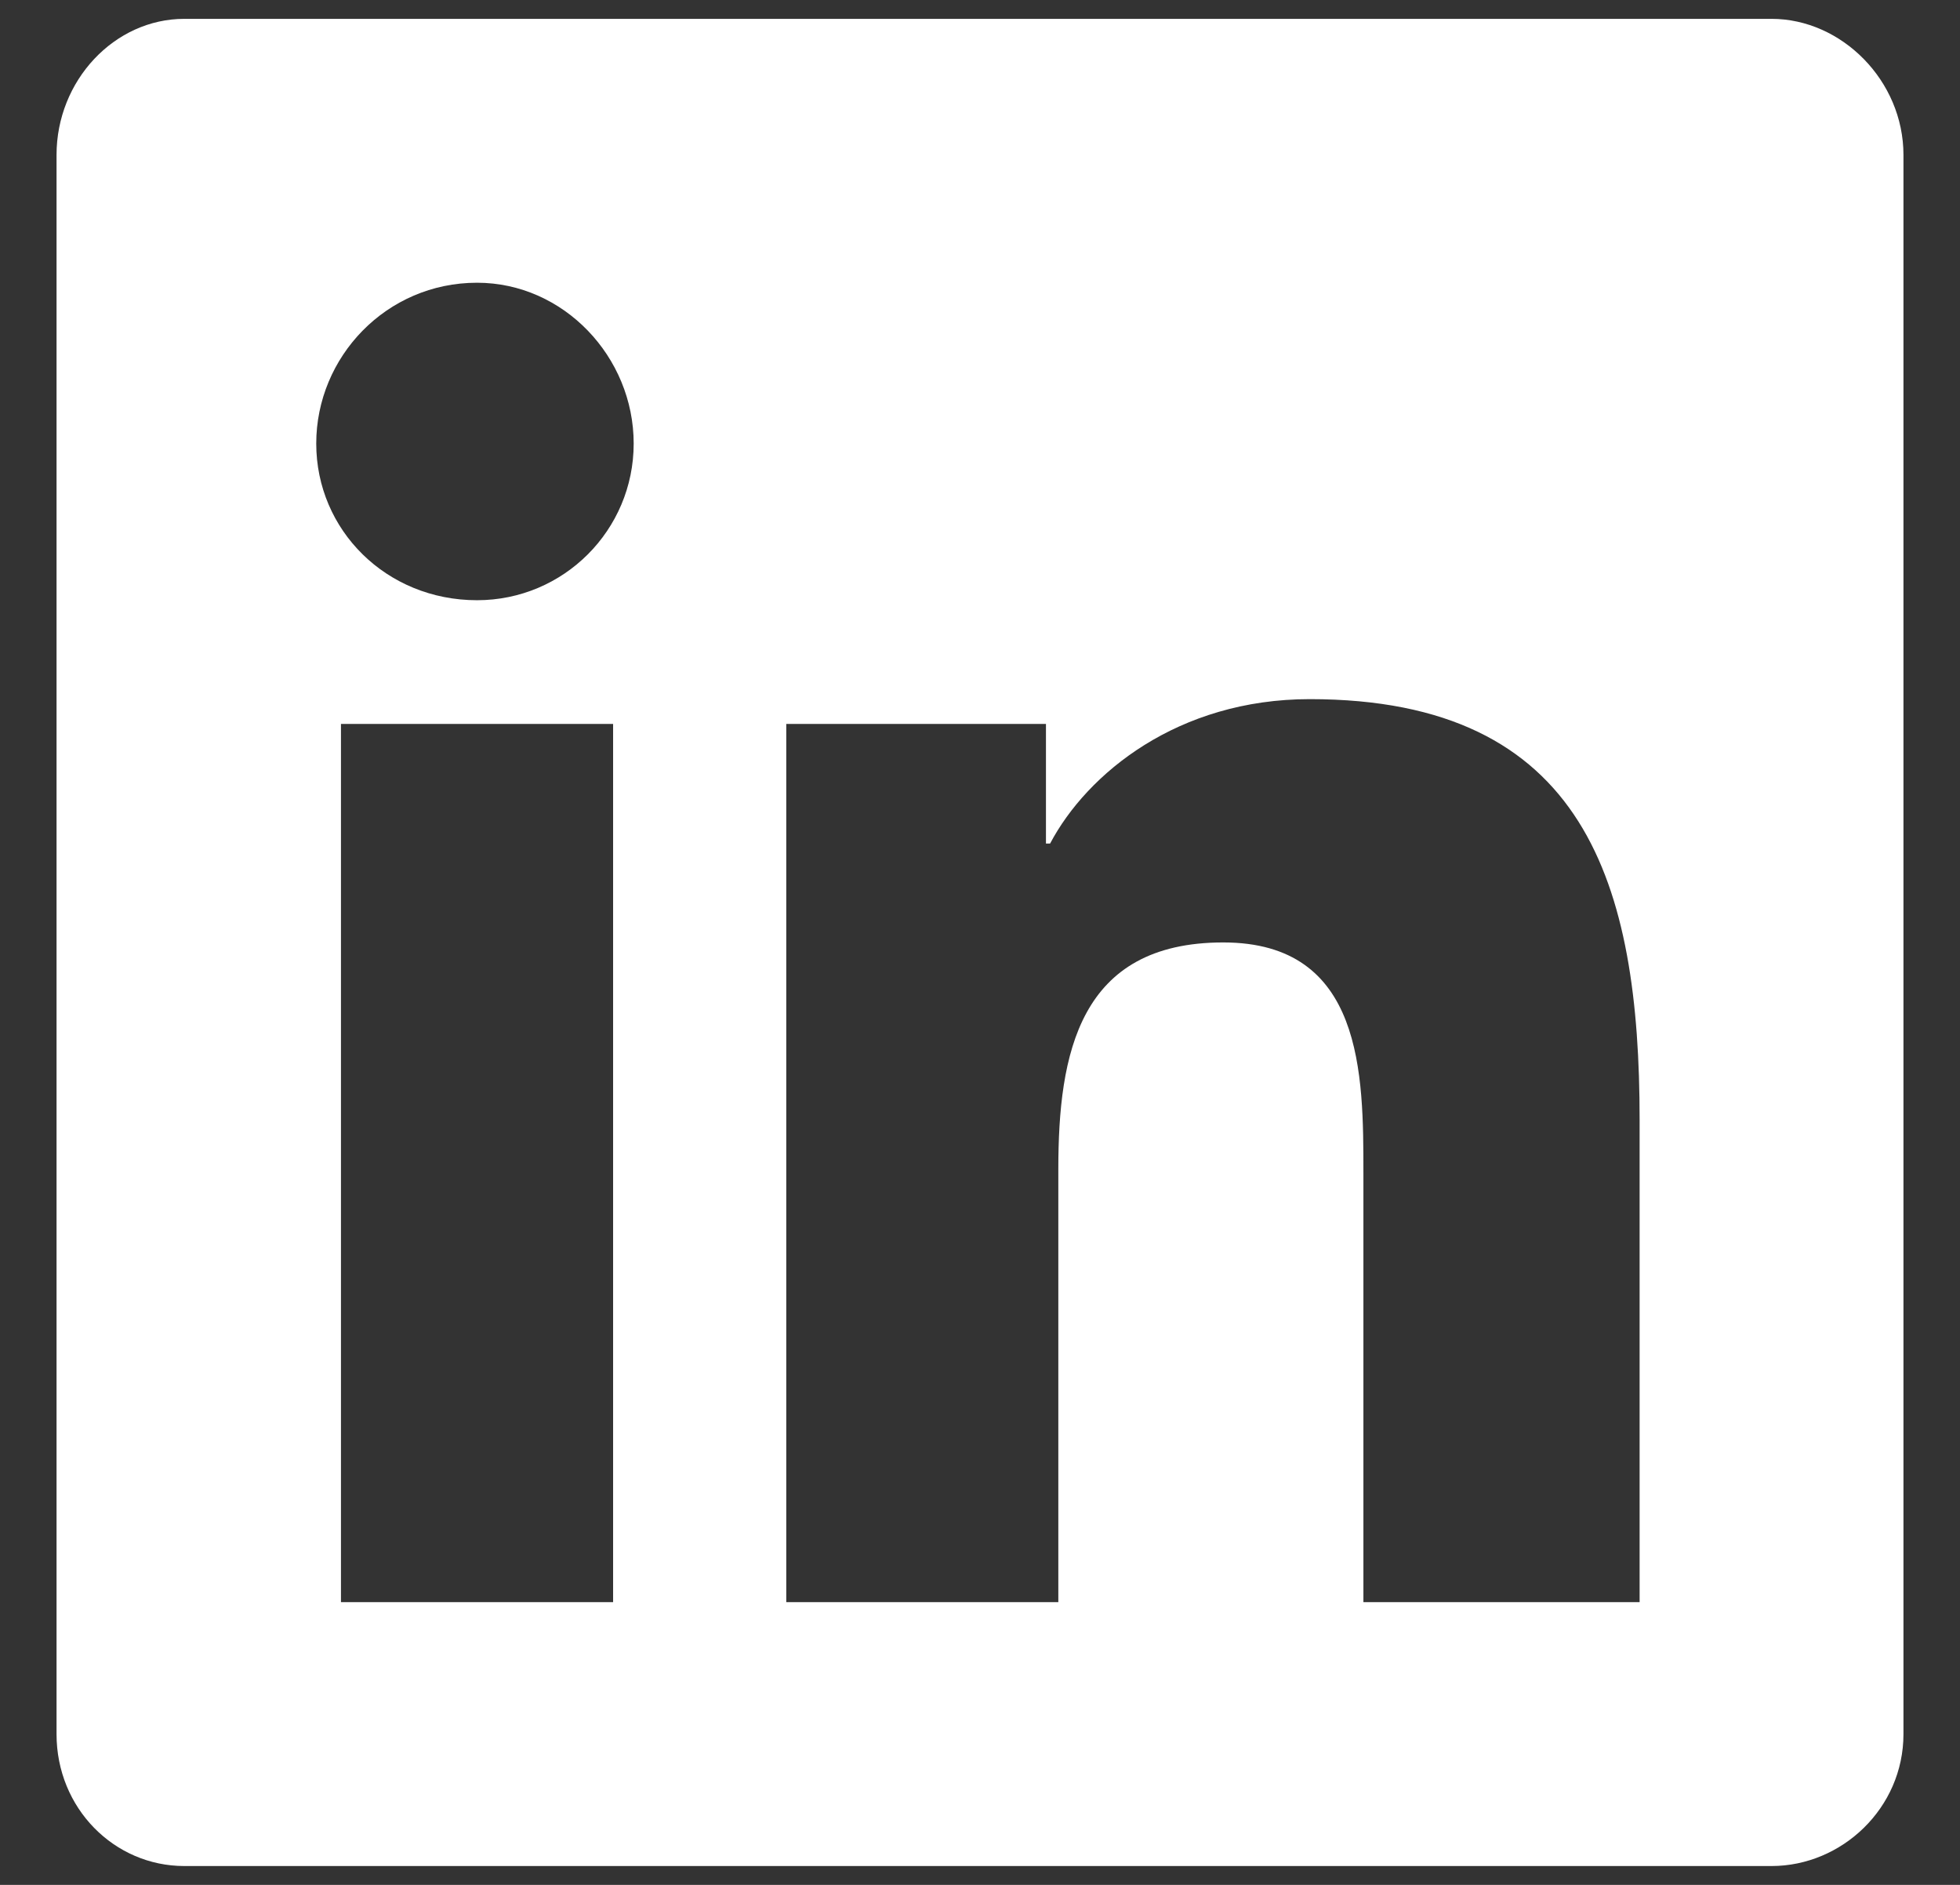 <svg width="26" height="25" viewBox="0 0 26 25" fill="none" xmlns="http://www.w3.org/2000/svg">
<rect x="0" y="0" width="26" height="25" fill="#333333" stroke="none"/>
<path d="M23.5 0.25C24.43 0.25 25.25 1.07 25.25 2.055V23C25.25 23.984 24.43 24.75 23.5 24.75H2.445C1.516 24.75 0.75 23.984 0.75 23V2.055C0.75 1.07 1.516 0.25 2.445 0.25H23.5ZM8.133 21.25V9.602H4.523V21.25H8.133ZM6.328 7.961C7.477 7.961 8.406 7.031 8.406 5.883C8.406 4.734 7.477 3.75 6.328 3.75C5.125 3.75 4.195 4.734 4.195 5.883C4.195 7.031 5.125 7.961 6.328 7.961ZM21.75 21.25V14.852C21.75 11.734 21.039 9.273 17.375 9.273C15.625 9.273 14.422 10.258 13.93 11.188H13.875V9.602H10.43V21.25H14.039V15.508C14.039 13.977 14.312 12.5 16.227 12.5C18.086 12.5 18.086 14.25 18.086 15.562V21.25H21.75Z" fill="white"/>
</svg>
